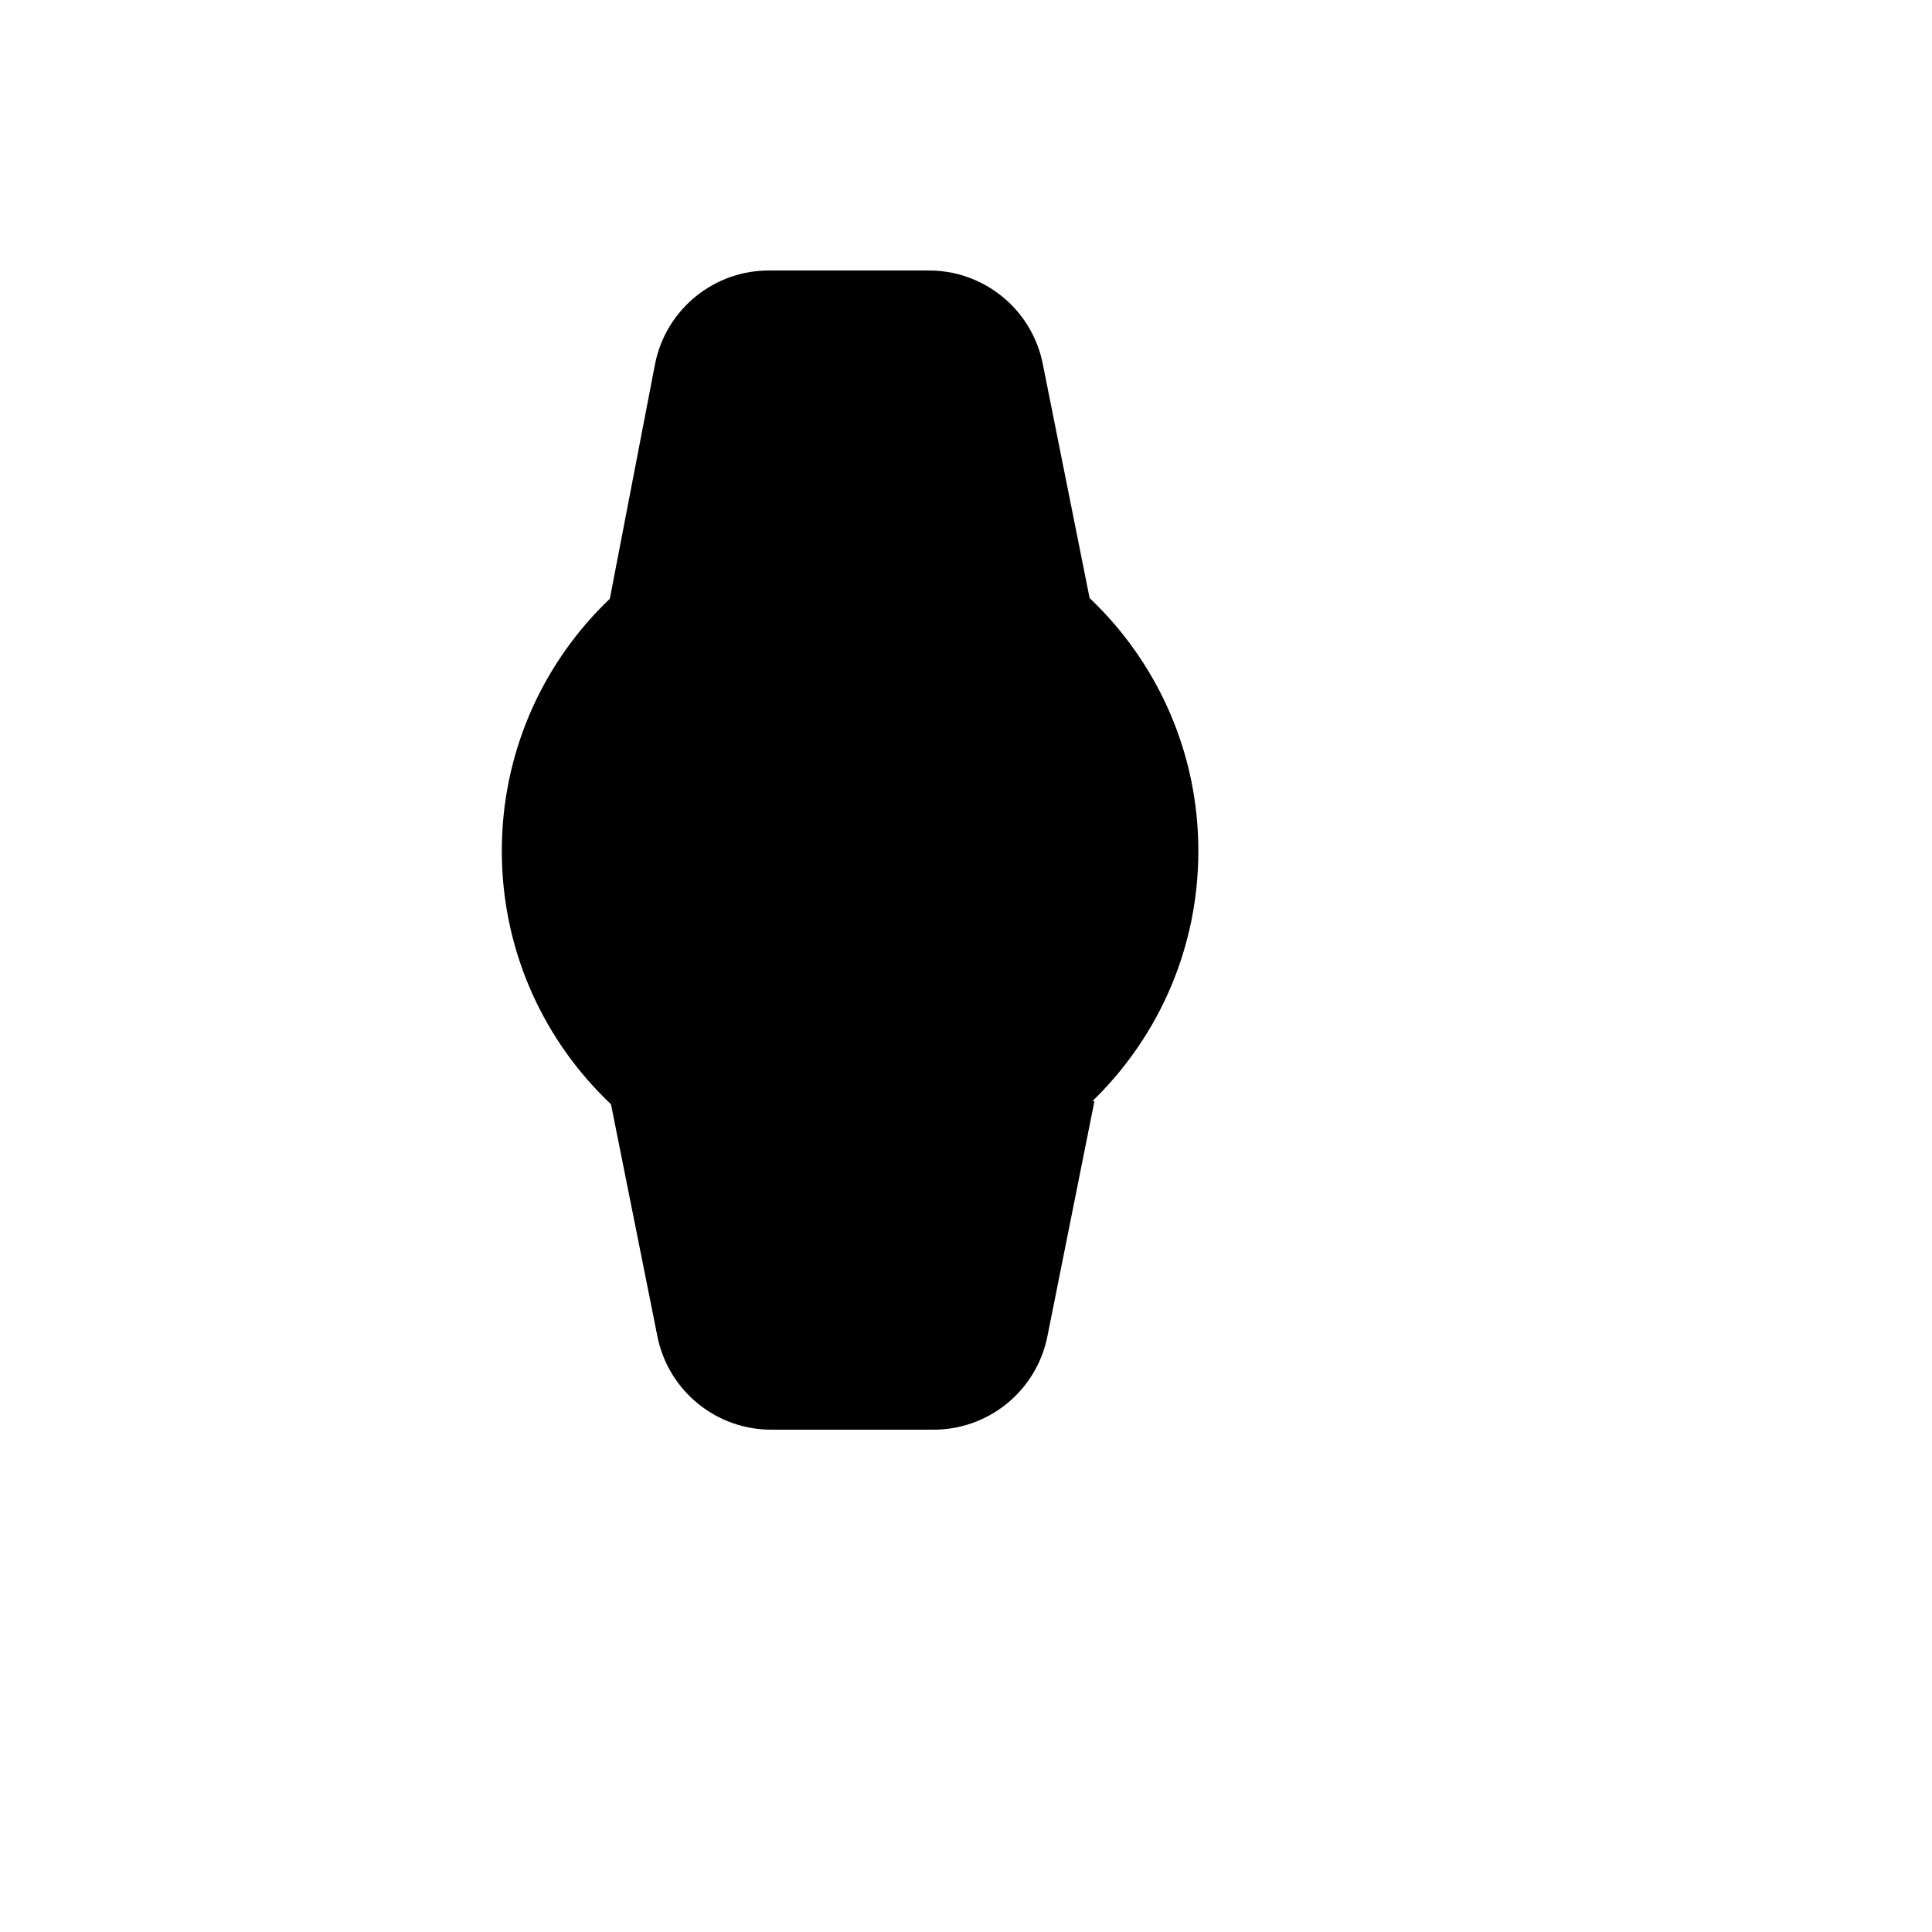 <svg xmlns="http://www.w3.org/2000/svg" version="1.1" xmlns:xlink="http://www.w3.org/1999/xlink" width="100%" height="100%" id="svgWorkerArea" viewBox="-25 -25 625 625" xmlns:idraw="https://idraw.muisca.co" style="background: white;"><defs id="defsdoc"><pattern id="patternBool" x="0" y="0" width="10" height="10" patternUnits="userSpaceOnUse" patternTransform="rotate(35)"><circle cx="5" cy="5" r="4" style="stroke: none;fill: #ff000070;"></circle></pattern></defs><g id="fileImp-288214024" class="cosito"><path id="circleImp-255257892" class="grouped" d="M137.335 250.282C137.335 188.036 187.755 137.617 250 137.617 312.245 137.617 362.665 188.036 362.665 250.282 362.665 312.527 312.245 362.947 250 362.947 187.755 362.947 137.335 312.527 137.335 250.282 137.335 250.282 137.335 250.282 137.335 250.282"></path><path id="polylineImp-705646925" class="grouped" d="M250 212.727C250 212.727 250 250.282 250 250.282 250 250.282 268.777 269.059 268.777 269.059"></path><path id="pathImp-764661933" class="grouped" d="M327.551 168.787C327.551 168.787 312.341 92.739 312.341 92.739 308.798 74.896 292.974 62.158 274.786 62.507 274.786 62.507 224.463 62.507 224.463 62.507 206.275 62.158 190.451 74.896 186.908 92.739 186.908 92.739 172.261 168.787 172.261 168.787"></path><path id="pathImp-63979787" class="grouped" d="M172.637 332.151C172.637 332.151 187.659 407.261 187.659 407.261 191.202 425.104 207.026 437.842 225.214 437.493 225.214 437.493 276.288 437.493 276.288 437.493 294.476 437.842 310.3 425.104 313.843 407.261 313.843 407.261 329.053 331.213 329.053 331.212"></path></g></svg>